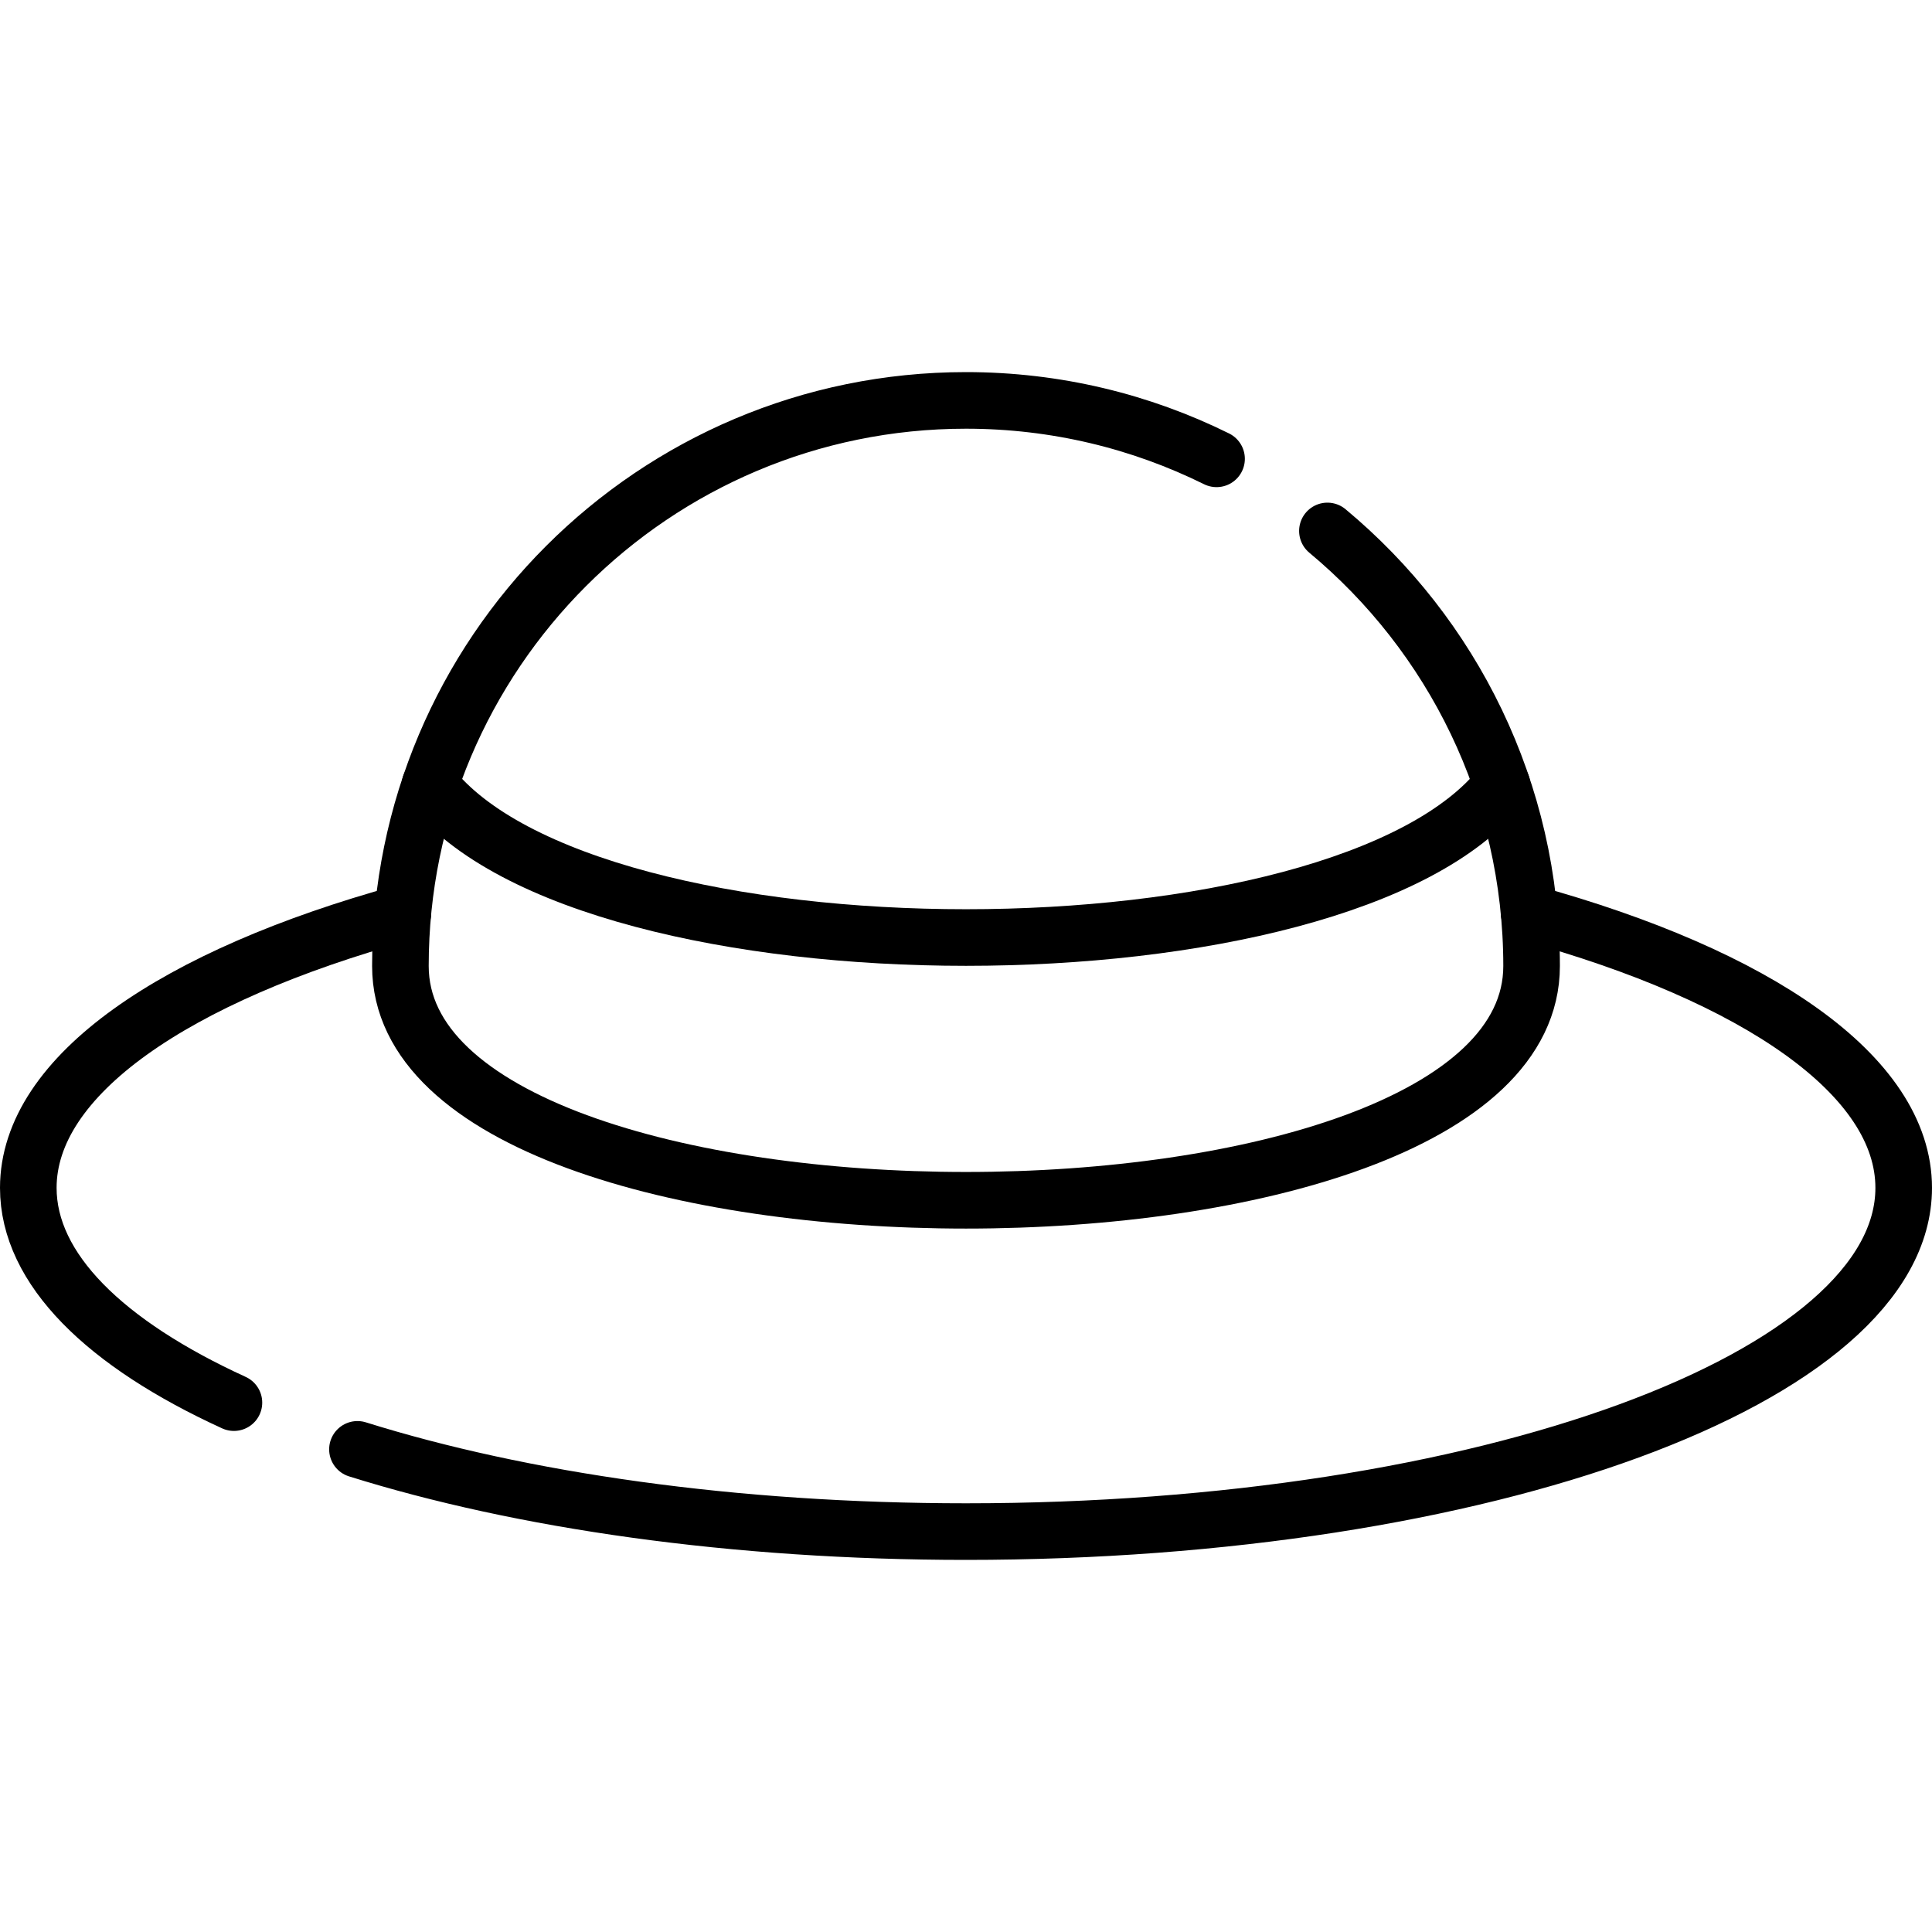<svg xmlns="http://www.w3.org/2000/svg" xmlns:xlink="http://www.w3.org/1999/xlink" id="Capa_1" x="0px" y="0px" viewBox="0 0 512 512" style="enable-background:new 0 0 512 512;" xml:space="preserve"><g>	<path style="fill:none;stroke:#000000;stroke-width:15;stroke-linecap:round;stroke-linejoin:round;stroke-miterlimit:10;" d="&#10;&#9;&#9;M322.398,121.595c-20.015-9.907-42.554-15.484-66.398-15.484c-82.781,0-149.889,67.107-149.889,149.889s299.777,82.781,299.777,0&#10;&#9;&#9;c0-46.359-21.05-87.799-54.11-115.293"></path>	<path style="fill:none;stroke:#000000;stroke-width:15;stroke-linecap:round;stroke-linejoin:round;stroke-miterlimit:10;" d="&#10;&#9;&#9;M398.044,208.02c-42.183,53.913-241.905,53.913-284.088,0"></path>	<path style="fill:none;stroke:#000000;stroke-width:15;stroke-linecap:round;stroke-linejoin:round;stroke-miterlimit:10;" d="&#10;&#9;&#9;M94.729,384.095c43.406,13.587,99.72,21.794,161.271,21.794c137.243,0,248.5-40.784,248.5-91.094&#10;&#9;&#9;c0-29.781-38.989-56.222-99.272-72.844"></path>	<path style="fill:none;stroke:#000000;stroke-width:15;stroke-linecap:round;stroke-linejoin:round;stroke-miterlimit:10;" d="&#10;&#9;&#9;M106.772,241.951C46.489,258.573,7.5,285.014,7.5,314.794c0,21.538,20.403,41.325,54.493,56.919"></path></g><g></g><g></g><g></g><g></g><g></g><g></g><g></g><g></g><g></g><g></g><g></g><g></g><g></g><g></g><g></g></svg>